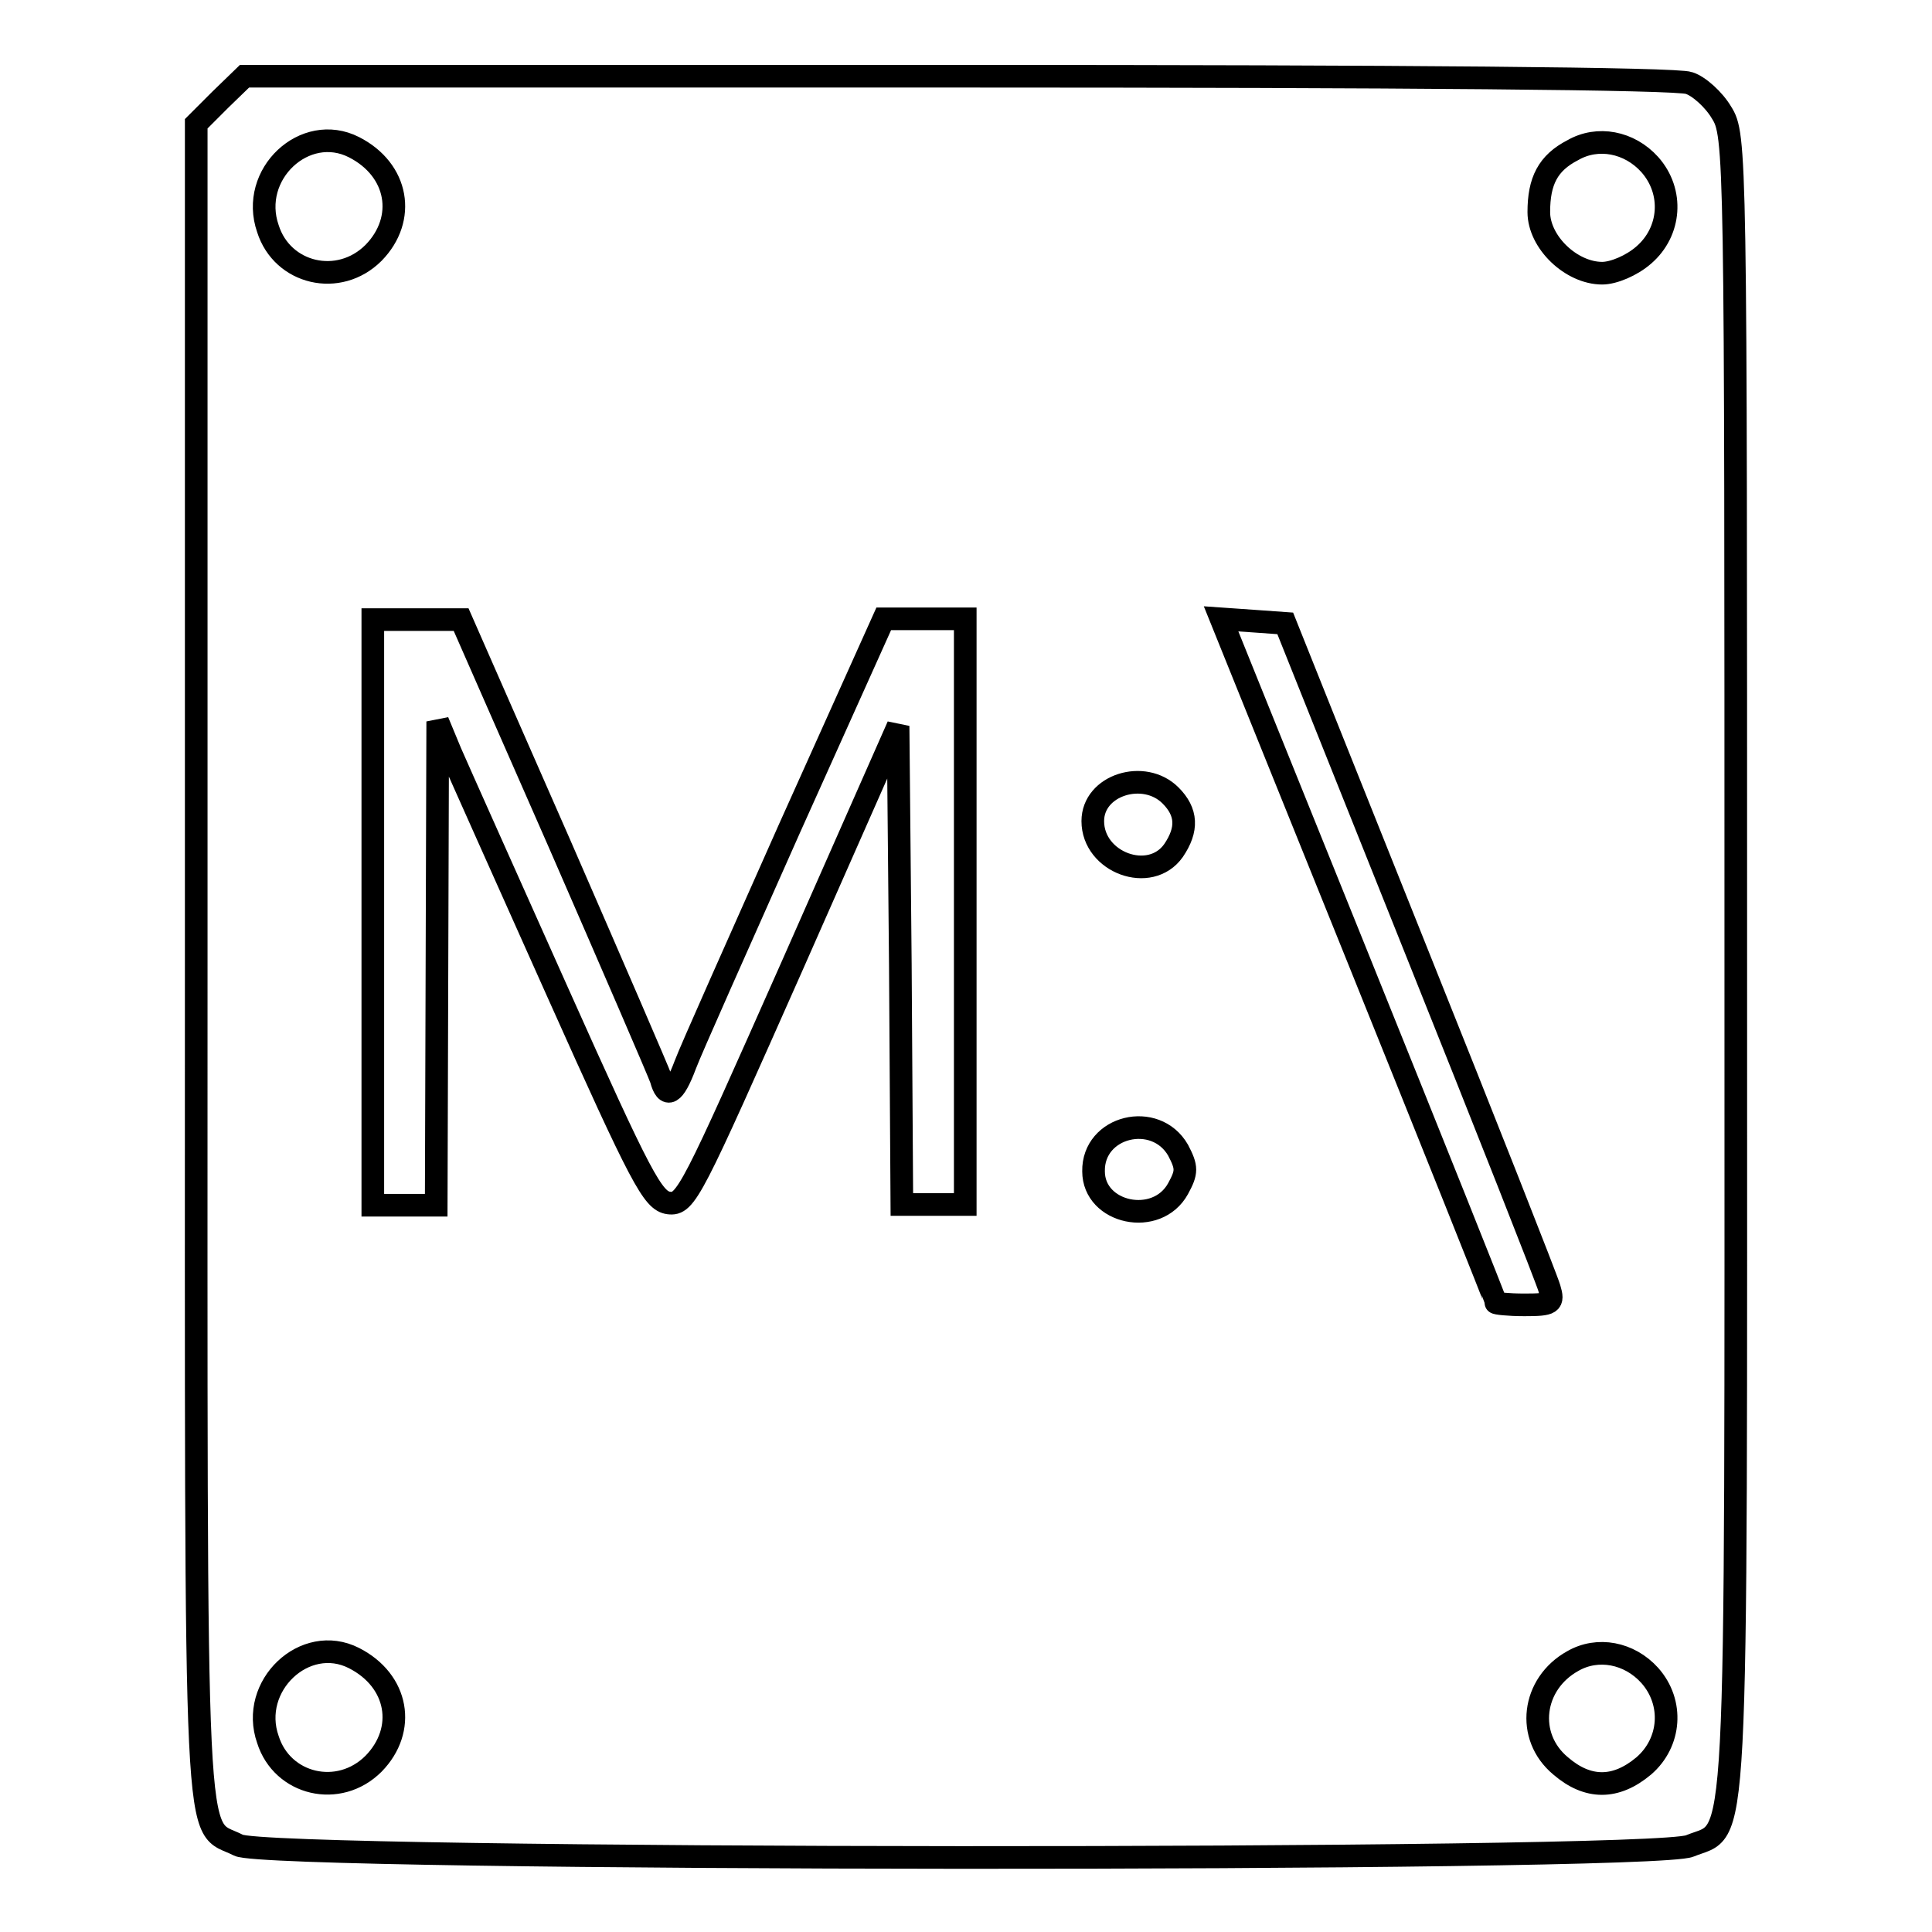 <?xml version="1.0" encoding="utf-8"?>
<!-- Svg Vector Icons : http://www.onlinewebfonts.com/icon -->
<!DOCTYPE svg PUBLIC "-//W3C//DTD SVG 1.1//EN" "http://www.w3.org/Graphics/SVG/1.1/DTD/svg11.dtd">
<svg version="1.1" xmlns="http://www.w3.org/2000/svg" xmlns:xlink="http://www.w3.org/1999/xlink" x="0px" y="0px" viewBox="0 0 256 256" enable-background="new 0 0 256 256" xml:space="preserve">
<g> <g> <path stroke-width="3" fill-opacity="0" stroke="#000000"  d="M29.2,13.2L26,16.4v111.3c0,122.3-0.4,113.7,5.6,116.8c3.9,2.1,187.3,2.2,192.3,0.1  c6.5-2.7,6.1,5,6.1-116.8c0-108.1,0-109.9-1.9-112.9c-1-1.7-3-3.5-4.3-3.9c-1.5-0.6-37.8-0.9-96.9-0.9H32.4L29.2,13.2z M46.9,19.5  c5.9,3,7,9.5,2.6,14c-4.6,4.6-12.1,2.8-14-3.2C33,23.1,40.4,16.2,46.9,19.5z M218.6,21.8c3.2,3.6,2.8,8.9-0.8,12  c-1.6,1.4-4,2.4-5.5,2.4c-4.1,0-8.4-4.1-8.4-8.1c0-4.1,1.2-6.5,4.5-8.2C211.7,18,215.9,18.8,218.6,21.8z M74.1,111.7  c7.1,16.3,13.2,30.4,13.5,31.3c0.7,2.6,1.7,2.1,3.2-1.9c0.7-1.9,7-16,13.8-31.3l12.5-27.8h5.4h5.4v38.8v38.8h-4.2h-4.2l-0.2-31.7  l-0.3-31.7l-14,31.7c-13.4,30.2-14.1,31.8-16.4,31.5c-2.1-0.3-3.6-3.1-14.7-27.9c-6.8-15.2-13.2-29.5-14.2-31.8L58,95.6l-0.1,32  l-0.1,32.1h-4.2h-4.2v-38.8V82.1h5.9h5.8L74.1,111.7z M187.5,125.6c9.5,23.7,17.5,44,17.8,45.1c0.6,2,0.3,2.2-3.3,2.2  c-2.2,0-3.8-0.2-3.8-0.3c0-0.2-8.2-20.7-18.2-45.5L161.8,82l4.3,0.3l4.2,0.3L187.5,125.6z M155.1,105.4c2.2,2.2,2.3,4.5,0.4,7.3  c-3.1,4.4-10.7,1.6-10.7-3.9C144.8,104,151.6,101.9,155.1,105.4z M156.1,152.4c1.2,2.3,1.2,2.9,0,5.1c-2.8,5.1-11.2,3.3-11.2-2.3  C144.8,149.2,153.1,147.2,156.1,152.4z M46.9,219.7c5.9,3,7,9.5,2.6,14c-4.6,4.6-12.1,2.8-14-3.2C33,223.4,40.4,216.4,46.9,219.7z  M218.6,222c3.2,3.6,2.8,8.9-0.8,12c-3.7,3.1-7.4,3.1-11,0c-4.7-3.9-3.8-10.9,1.6-13.9C211.7,218.2,215.9,219,218.6,222z"/> </g></g>
</svg>